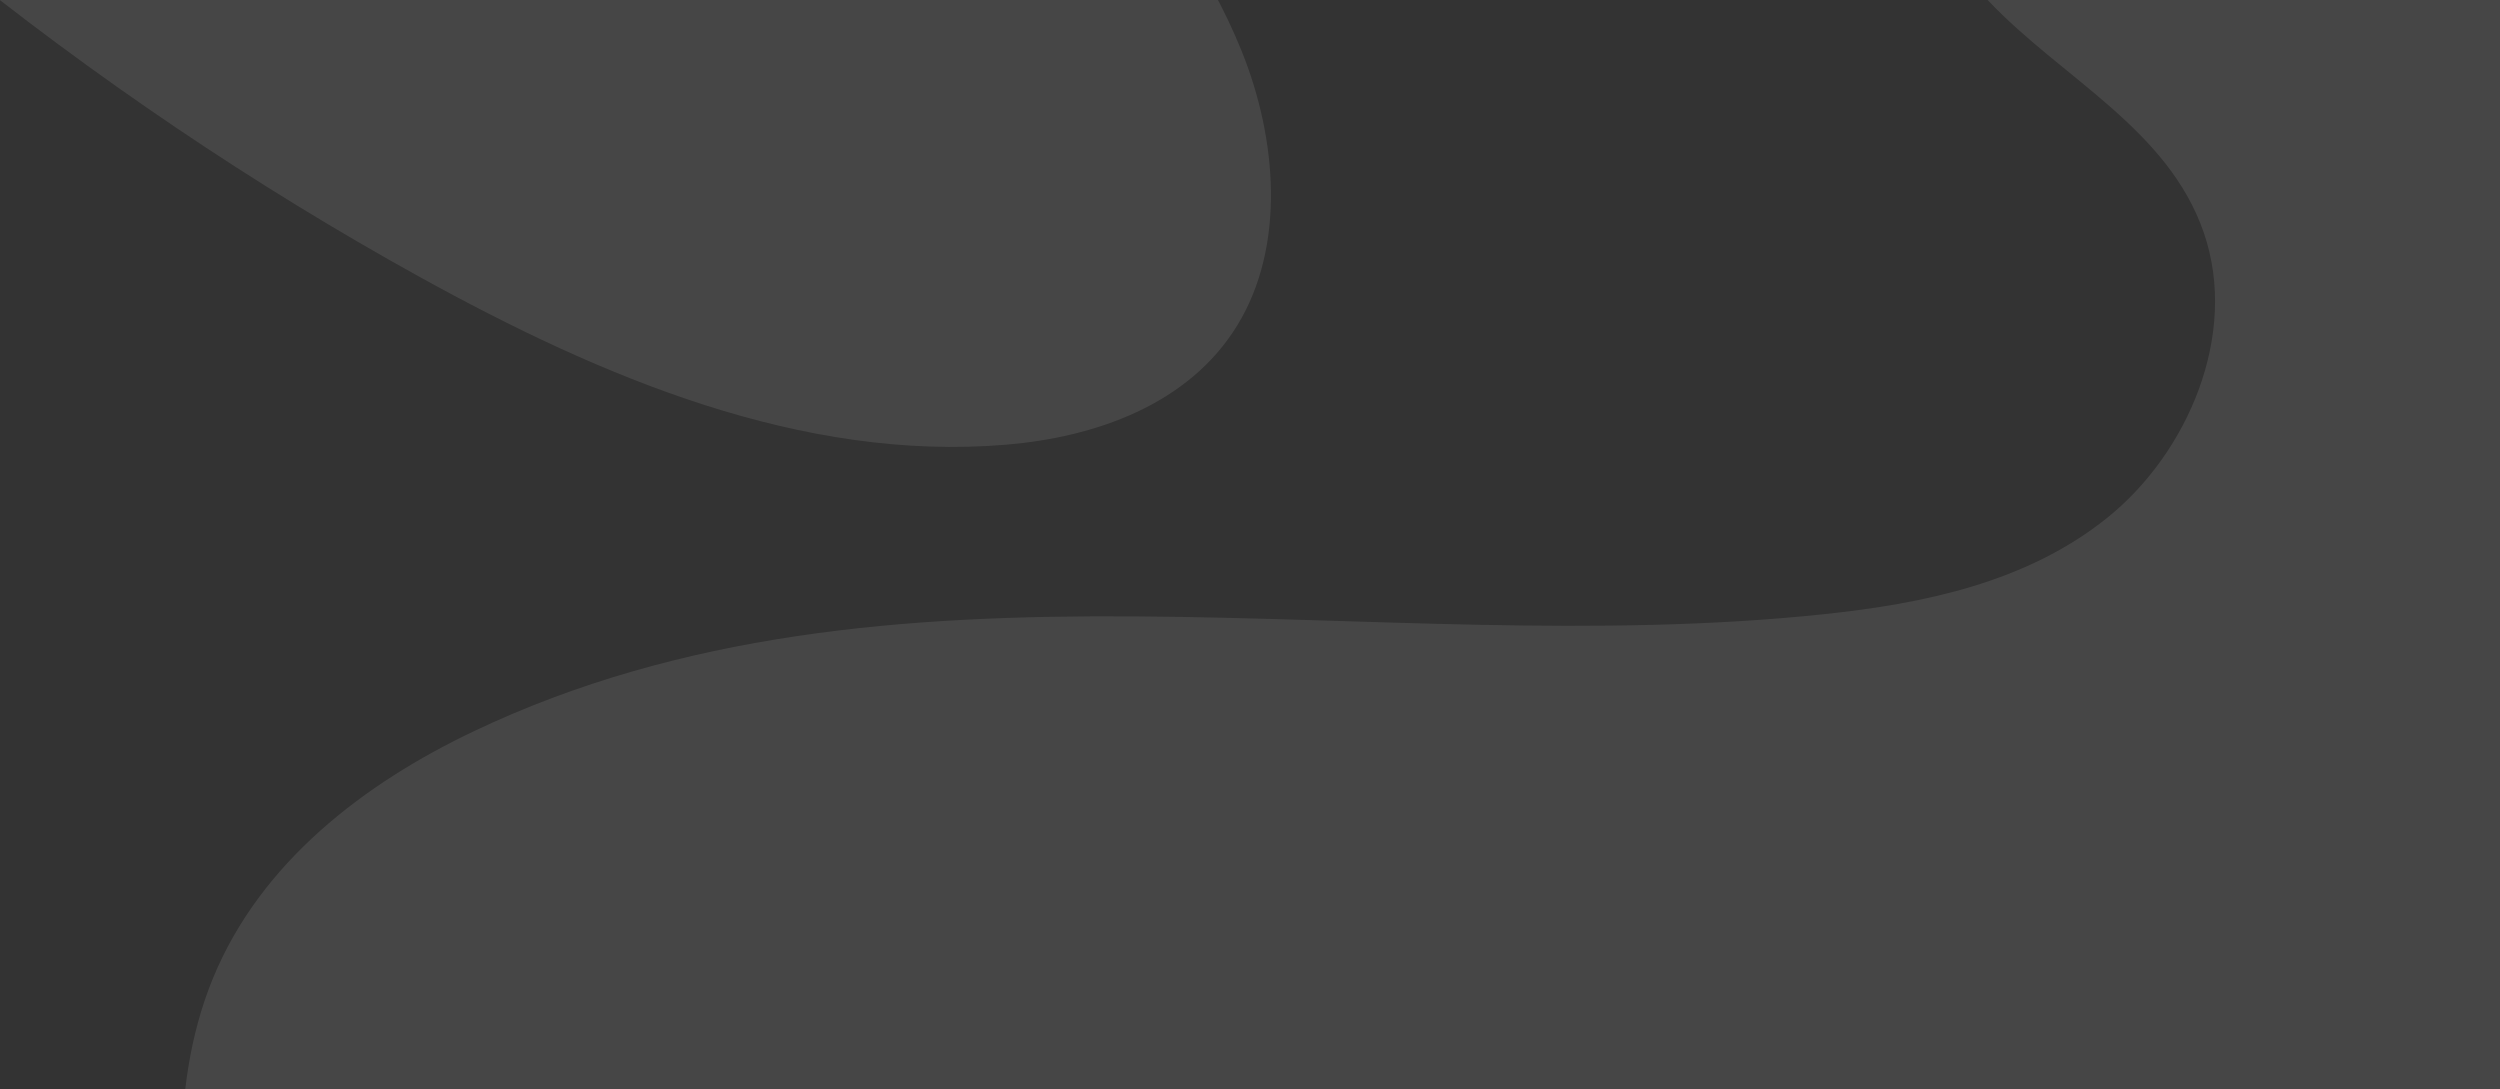 <svg xmlns="http://www.w3.org/2000/svg" width="179" height="78"><rect width="100%" height="100%" fill="#333333" stroke="none"/><g fill="#FFF" fill-rule="evenodd" opacity=".097"><path d="M180 83V-2.42c-10.615-3.494-19.654-12.002-30.17-16.33-2.28-.938-4.784-1.682-7.13-.962-7.076 2.172-5.624 14.169-.356 19.742s12.903 9.178 15.462 16.668c2.492 7.296-1.186 15.779-6.951 20.396-5.765 4.617-13.124 6.127-20.251 6.882-32.424 3.434-66.885-5.813-96.72 8.402-7.744 3.69-15.23 9.326-18.659 17.725C13.574 74.147 12.98 78.553 13 83h167z"/><path d="M30.065 19.837c13.067 7.22 27.37 13.233 41.983 12.002 6.309-.532 13.048-2.827 16.549-8.557 3.471-5.681 2.828-13.361.312-19.609-2.516-6.248-6.647-11.529-10.144-17.19-3.554-5.757-6.443-11.98-8.643-18.483H-34C-15.517-10.983 6.22 6.659 30.065 19.837"/></g></svg>